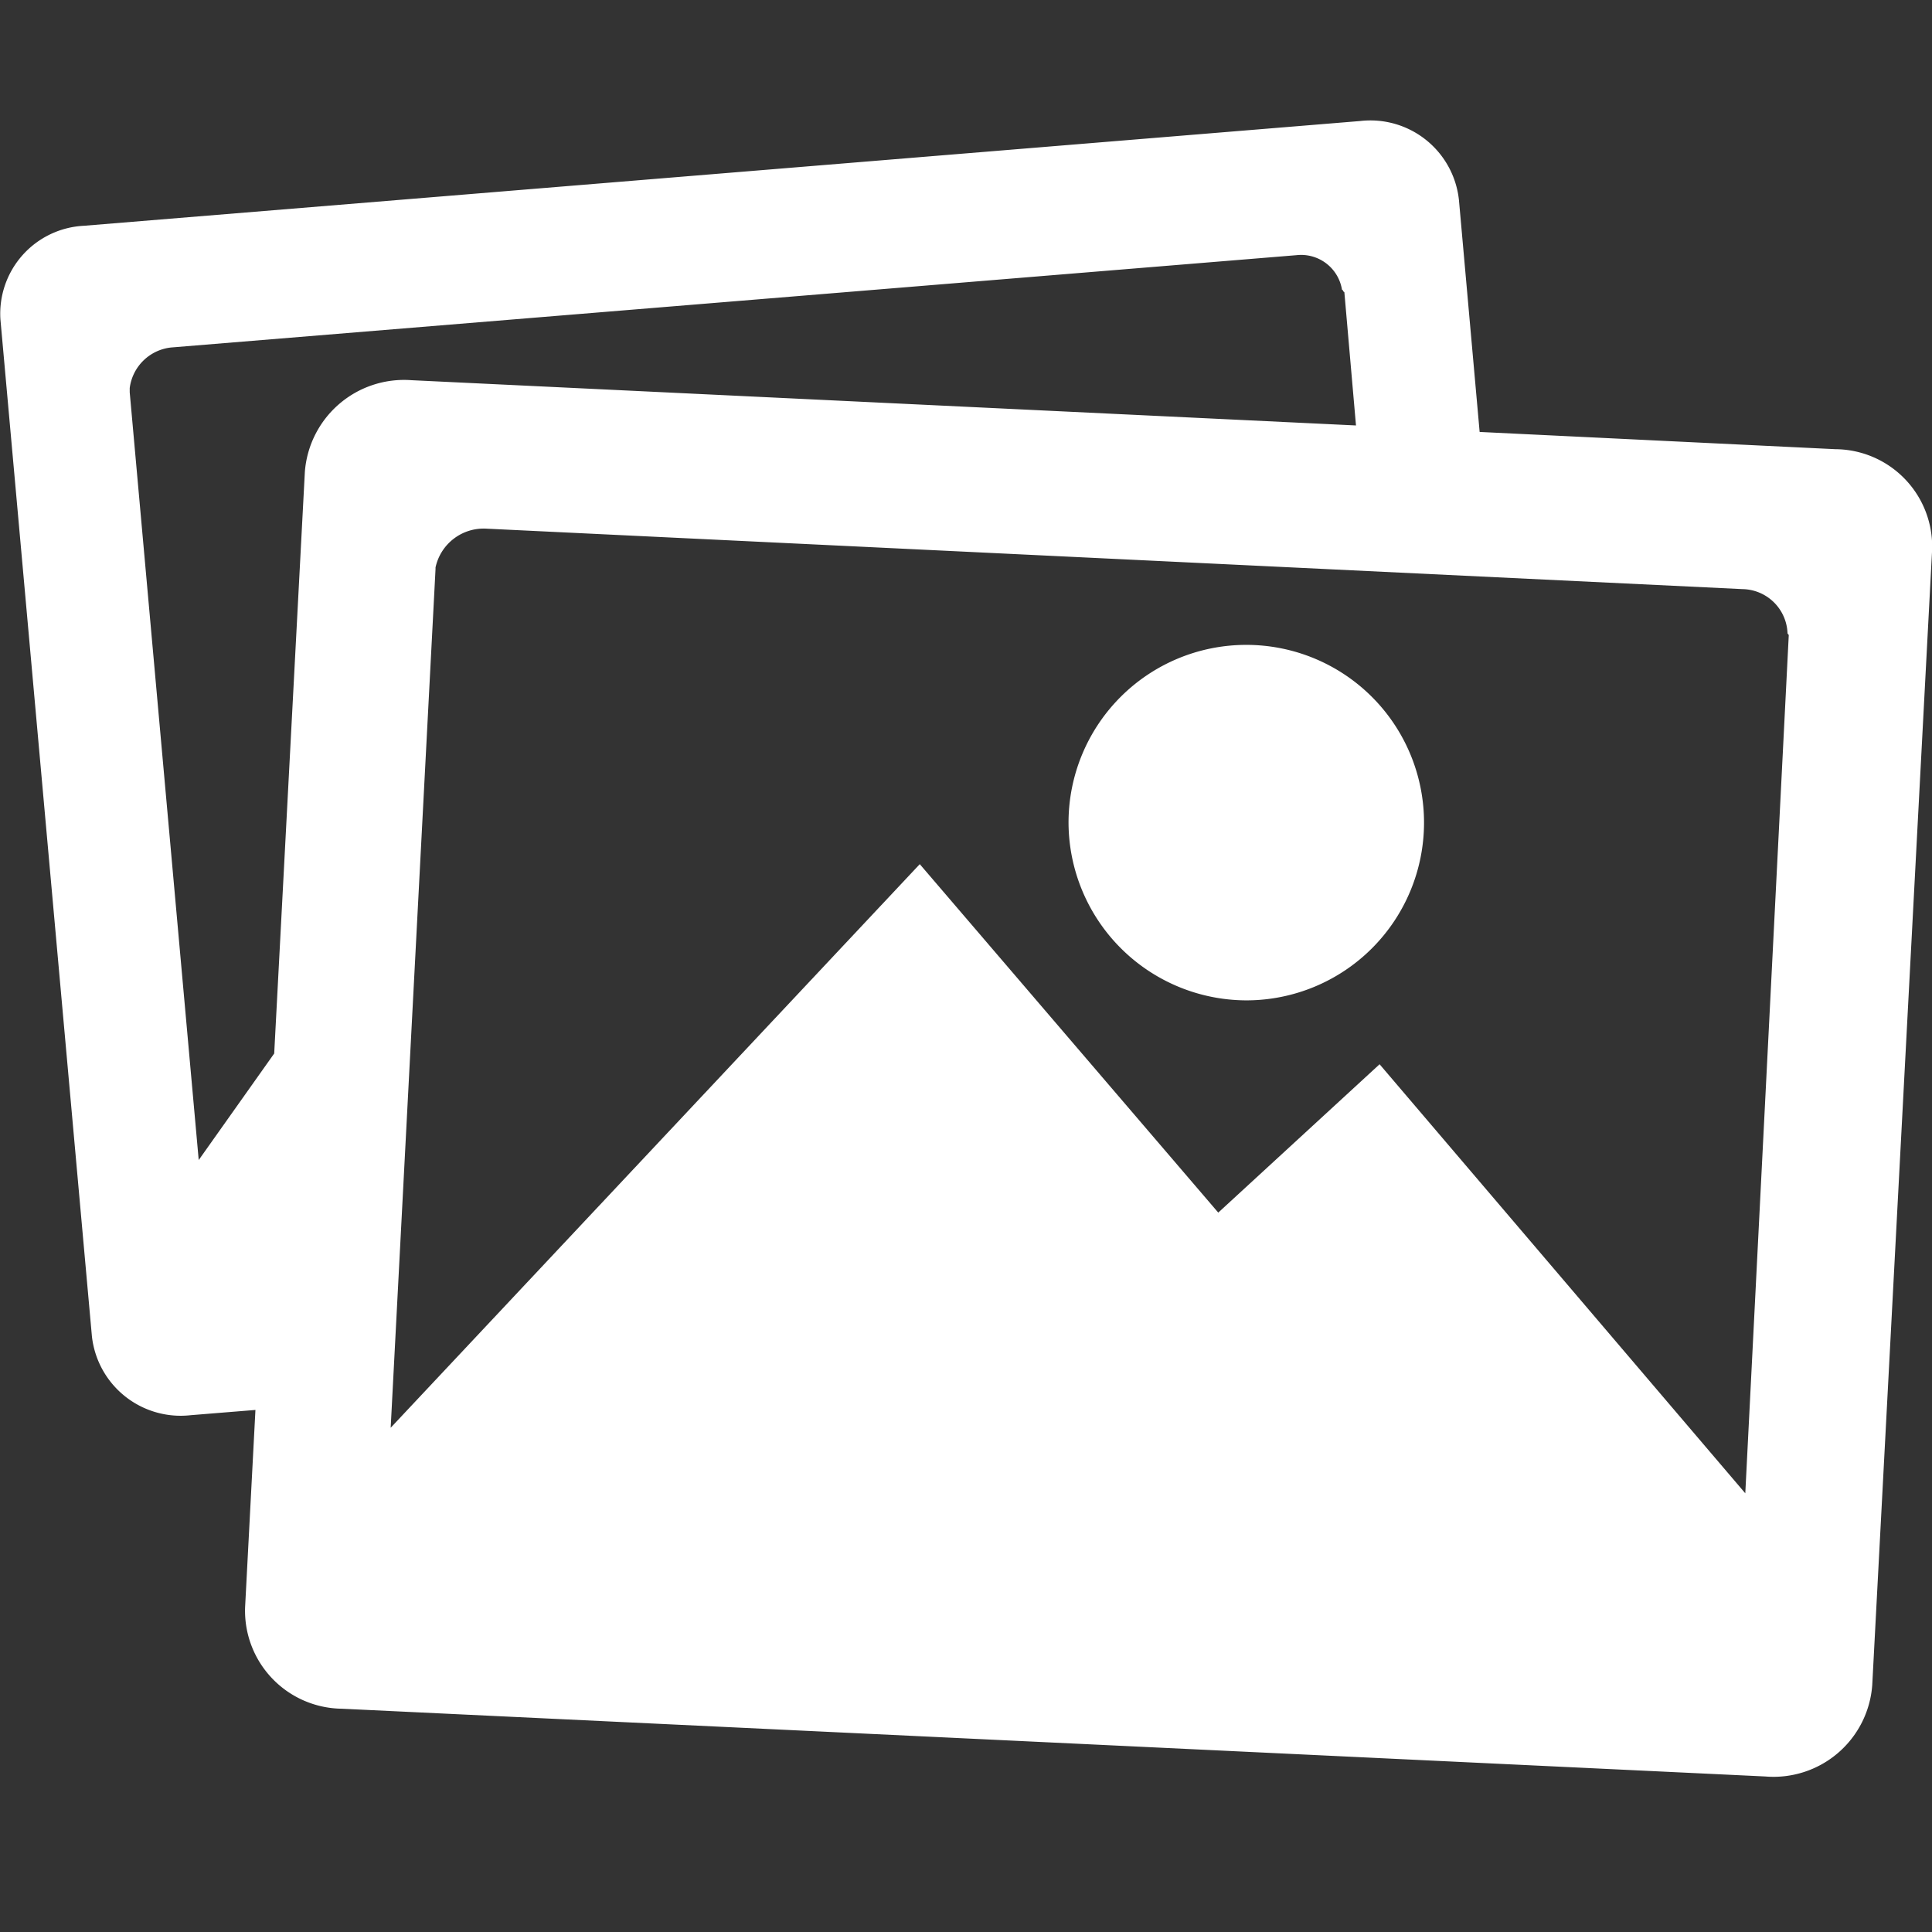 <svg id="total-imagenes" xmlns="http://www.w3.org/2000/svg" width="14" height="14" viewBox="0 0 14 14">
  <rect x="0" y="0" width="14" height="14" fill="#333333" stroke="none"/>
  <rect id="Rectángulo_7732" data-name="Rectángulo 7732" width="14" height="14" fill="none"/>
  <path id="Trazado_41" data-name="Trazado 41" d="M15.552,6.882l-2.578-.125-.15-1.681a.645.645,0,0,0-.716-.572l-9.247.759a.638.638,0,0,0-.606.678l.663,7.369a.647.647,0,0,0,.716.572l.469-.038-.075,1.431a.71.71,0,0,0,.7.734l10.316.491a.717.717,0,0,0,.775-.663l.434-8.228A.706.706,0,0,0,15.552,6.882ZM4.461,7.048l-.222,4.213-.547.772-.5-5.563V6.439a.339.339,0,0,1,.3-.294l8.156-.669a.3.3,0,0,1,.328.247c0,.006.009.006.009.012s.009.006.009.012l.084.963L5.233,6.382A.721.721,0,0,0,4.461,7.048Zm10.438,7.4-2.65-3.109L11.08,12.414,8.917,9.889,5.083,13.973l.325-6.222V7.739a.357.357,0,0,1,.372-.281l9.1.438a.332.332,0,0,1,.325.319c0,.006.009.009.009.016Z" transform="translate(-2.252 -3.627)" fill="#fff"/>
  <path id="Trazado_42" data-name="Trazado 42" d="M26.038,16.076a1.288,1.288,0,1,0-1.288-1.288A1.292,1.292,0,0,0,26.038,16.076Z" transform="translate(-17.007 -8.827)" fill="#fff"/>
</svg>
